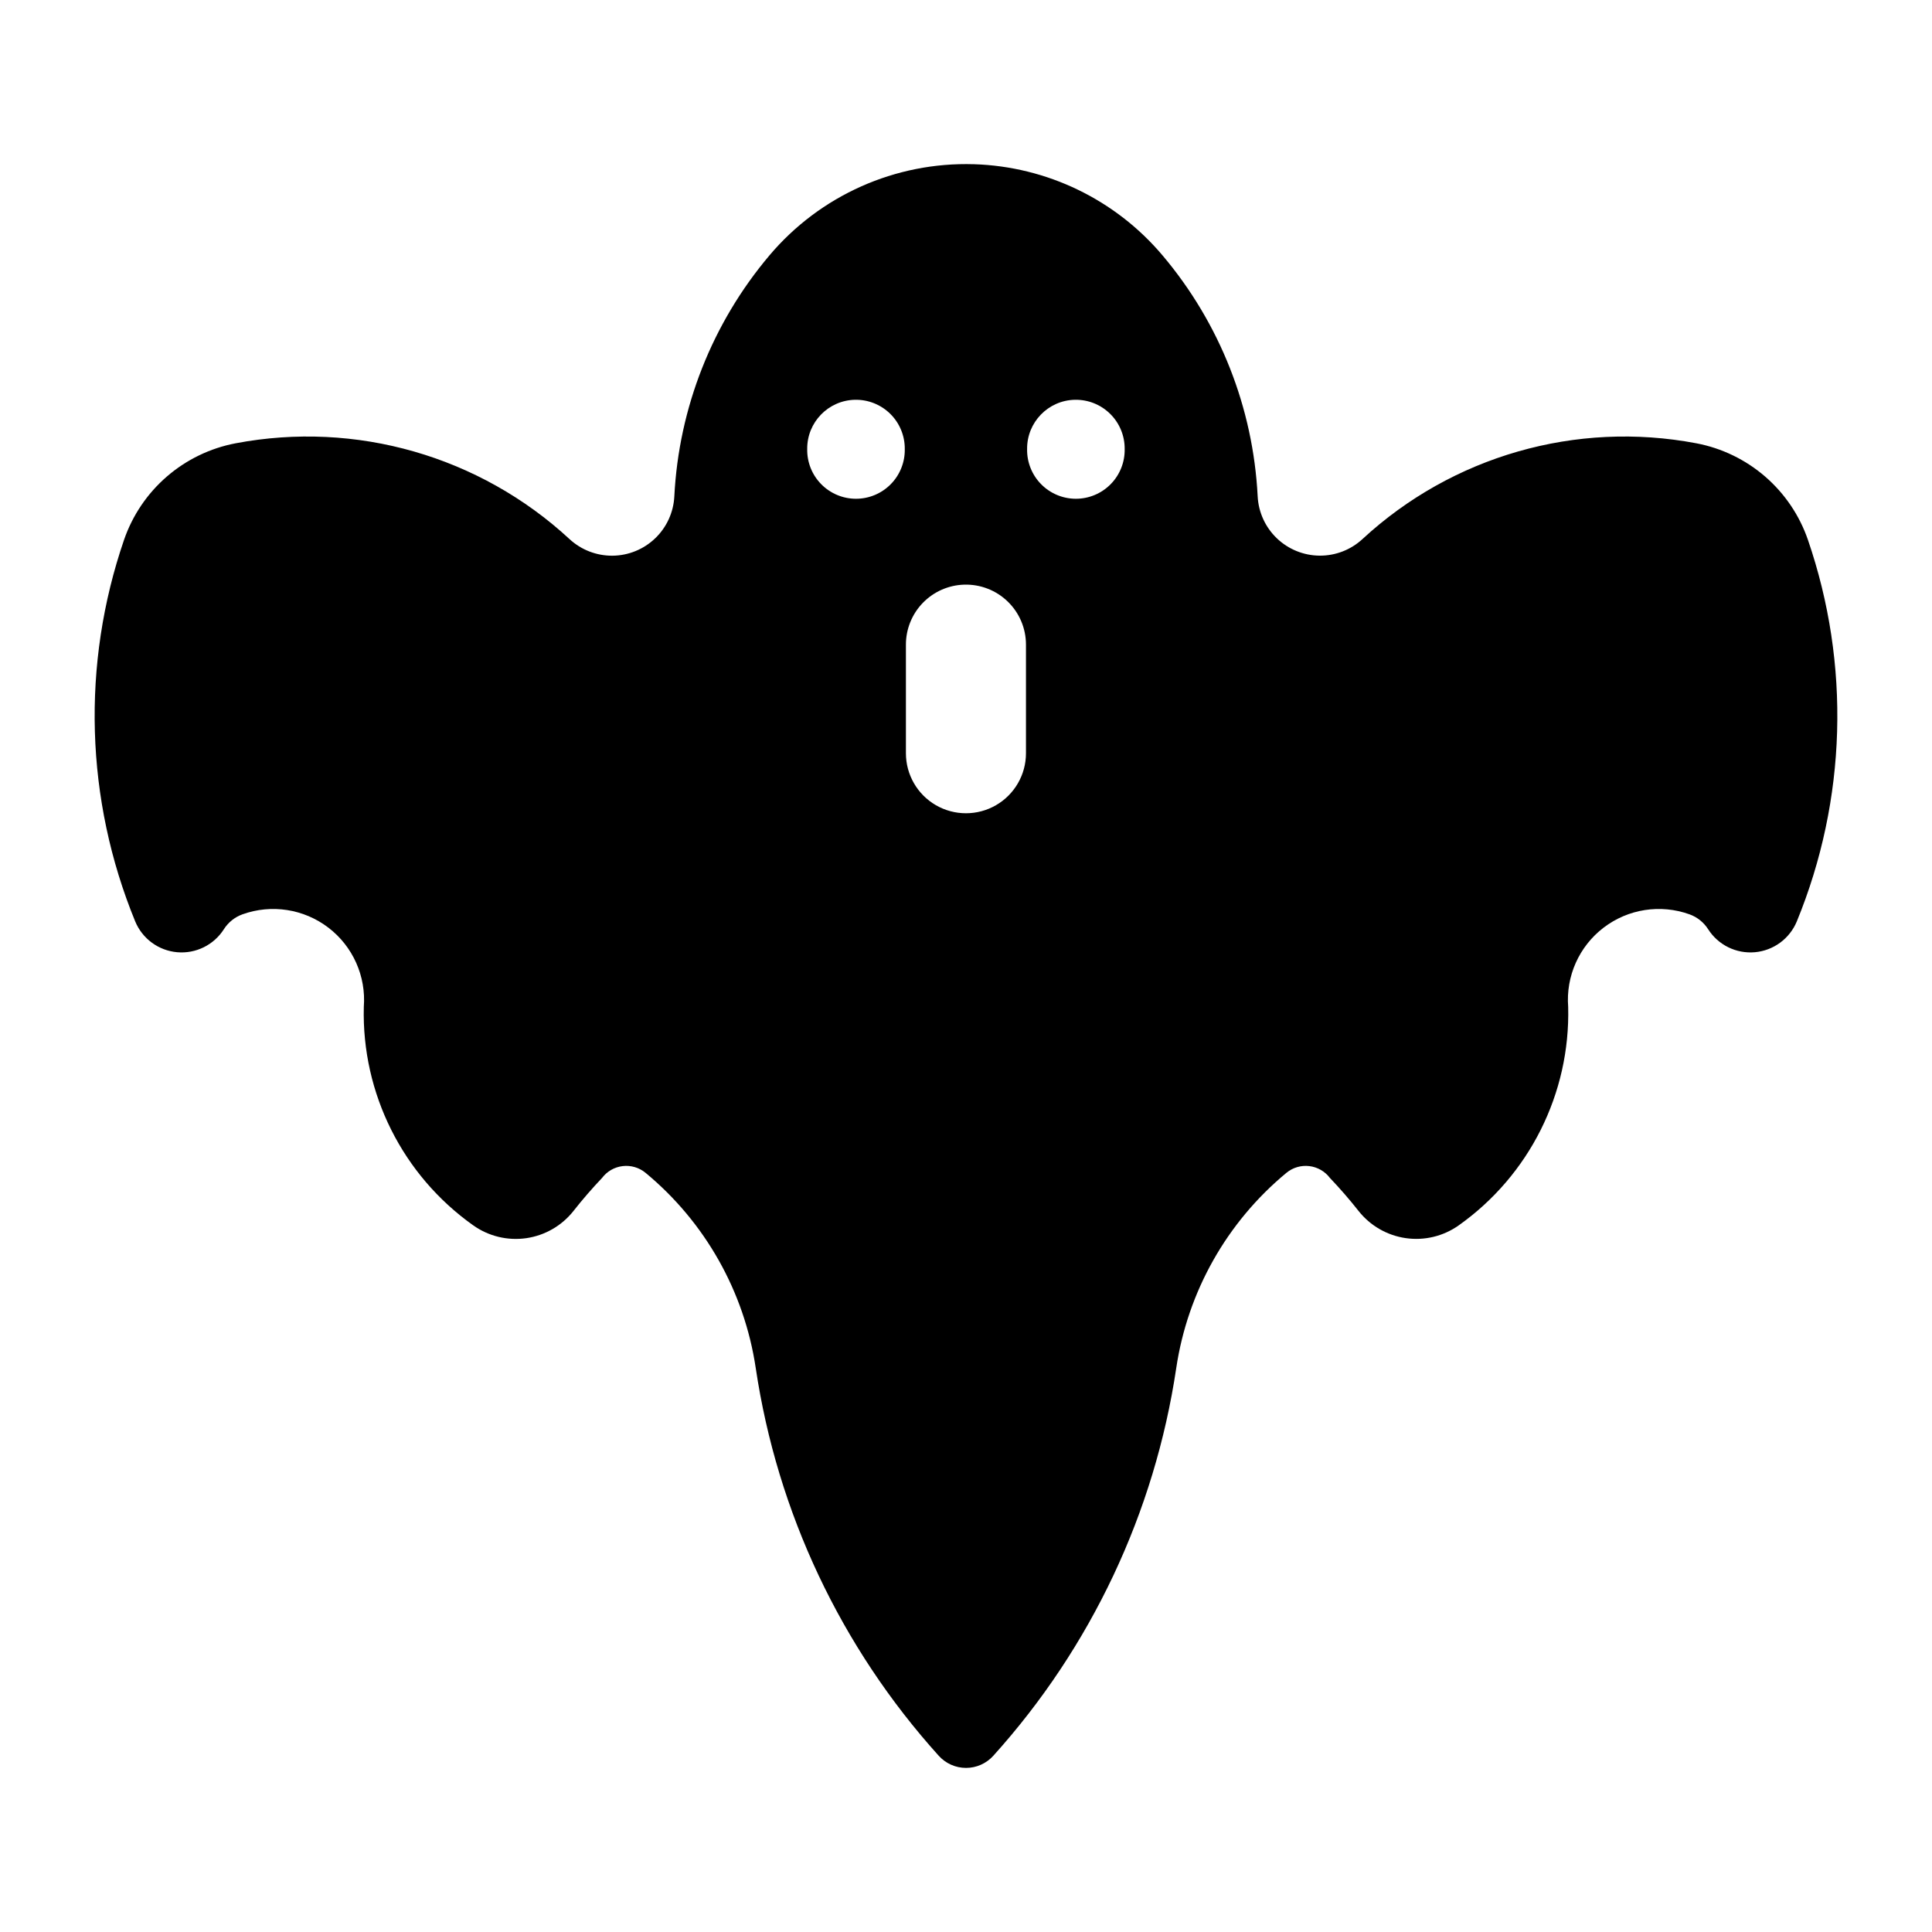 <?xml version="1.0" encoding="UTF-8"?>
<!-- Uploaded to: SVG Repo, www.svgrepo.com, Generator: SVG Repo Mixer Tools -->
<svg fill="#000000" width="800px" height="800px" version="1.1" viewBox="144 144 512 512" xmlns="http://www.w3.org/2000/svg">
 <path d="m402.08 187.52c-20.801-0.633-40.75 8.266-54.172 24.164-15.164 17.953-24.016 40.387-25.203 63.852-0.211 4.219-2.023 8.195-5.07 11.117-3.047 2.926-7.094 4.574-11.316 4.613-4.219 0.035-8.297-1.539-11.395-4.406-23.801-22.004-56.625-31.422-88.473-25.383-6.75 1.281-13.043 4.324-18.242 8.82-5.195 4.496-9.109 10.289-11.344 16.789-11.309 32.93-10.262 68.852 2.953 101.07 1.887 4.594 6.176 7.754 11.121 8.195 4.945 0.441 9.727-1.91 12.395-6.102 1.16-1.82 2.891-3.207 4.918-3.938 7.695-2.766 16.262-1.441 22.762 3.519 6.496 4.961 10.035 12.875 9.398 21.023-0.578 22.918 10.297 44.617 29 57.879 4.074 2.891 9.105 4.109 14.051 3.398 4.945-0.715 9.43-3.297 12.523-7.223 2.383-3.027 4.906-5.941 7.559-8.734 1.316-1.75 3.293-2.887 5.469-3.144 2.176-0.258 4.363 0.383 6.055 1.777 15.785 13.051 26.184 31.477 29.207 51.734 5.703 38.277 22.574 74.023 48.5 102.76 1.848 2.047 4.473 3.215 7.231 3.215 2.754 0 5.379-1.168 7.227-3.215 25.918-28.734 42.785-64.48 48.484-102.76 3.019-20.258 13.422-38.684 29.203-51.734 1.691-1.395 3.879-2.035 6.055-1.777 2.176 0.258 4.152 1.395 5.469 3.144 2.66 2.793 5.191 5.707 7.578 8.734 3.094 3.918 7.574 6.5 12.516 7.211 4.941 0.715 9.969-0.5 14.043-3.387 18.699-13.262 29.574-34.961 29-57.879-0.641-8.148 2.898-16.062 9.398-21.023 6.496-4.961 15.066-6.285 22.758-3.519 2.035 0.73 3.766 2.117 4.93 3.938 2.668 4.191 7.445 6.543 12.395 6.102 4.945-0.441 9.234-3.602 11.121-8.195 13.211-32.215 14.254-68.137 2.941-101.07-2.234-6.5-6.148-12.293-11.344-16.789s-11.488-7.539-18.242-8.82c-31.848-6.039-64.668 3.379-88.473 25.383-3.098 2.863-7.172 4.434-11.391 4.394-4.219-0.039-8.266-1.688-11.309-4.609-3.047-2.922-4.859-6.894-5.074-11.109-1.188-23.469-10.043-45.898-25.211-63.852-12.477-14.781-30.648-23.562-49.98-24.164zm-31.473 62.426h-0.004c3.492-0.062 6.863 1.285 9.344 3.746 2.481 2.457 3.863 5.816 3.828 9.309 0.066 3.469-1.266 6.824-3.699 9.301-2.43 2.477-5.758 3.875-9.227 3.875-3.473 0-6.801-1.398-9.23-3.875-2.434-2.477-3.766-5.832-3.699-9.301-0.066-7.094 5.594-12.918 12.684-13.055zm58.262 0c3.492-0.066 6.867 1.281 9.348 3.742 2.484 2.457 3.867 5.816 3.832 9.312 0.066 3.469-1.266 6.824-3.699 9.301-2.43 2.477-5.758 3.875-9.227 3.875-3.473 0-6.801-1.398-9.23-3.875-2.434-2.477-3.766-5.832-3.699-9.301-0.066-7.09 5.586-12.914 12.676-13.055zm-29.34 48.992h-0.004c4.301-0.125 8.465 1.496 11.547 4.492 3.086 2.996 4.824 7.117 4.82 11.414v28.77c0 5.684-3.031 10.934-7.953 13.777-4.922 2.84-10.988 2.84-15.91 0-4.922-2.844-7.953-8.094-7.953-13.777v-28.77c-0.004-4.141 1.609-8.117 4.496-11.09 2.887-2.969 6.816-4.699 10.953-4.816z"/>
</svg>